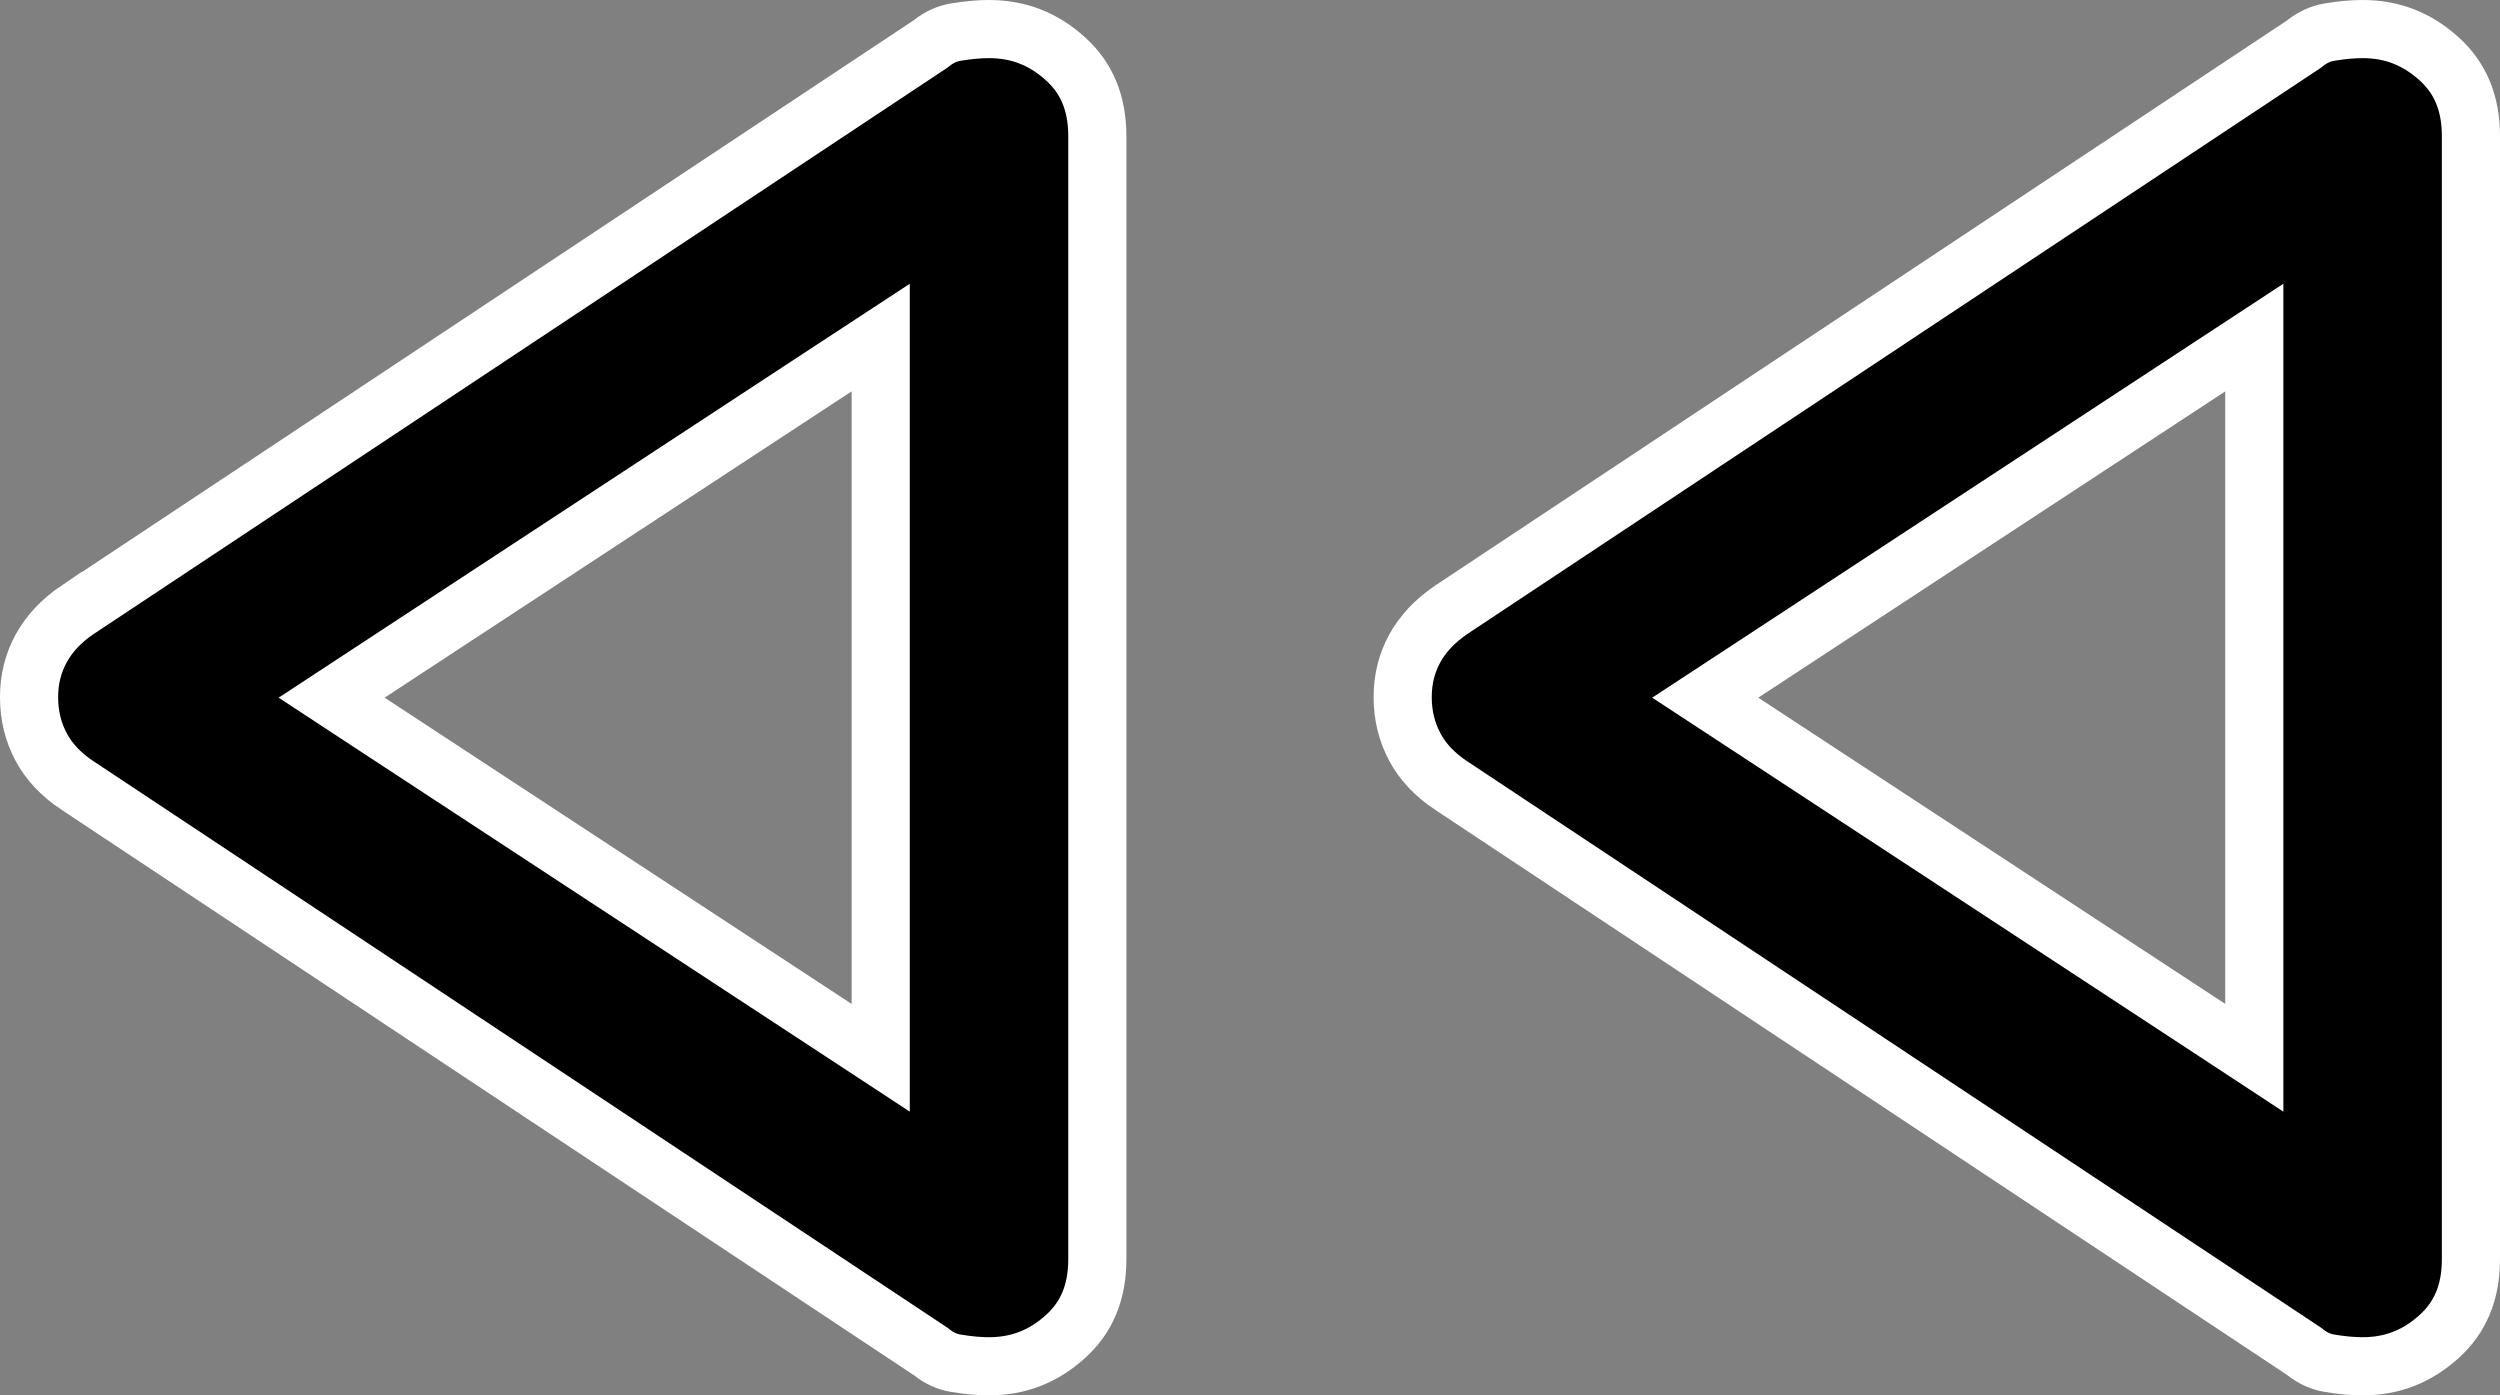 <?xml version="1.0" encoding="UTF-8"?> <svg xmlns="http://www.w3.org/2000/svg" width="43" height="24" viewBox="0 0 43 24" fill="none"><rect x="0" y="0" width="43" height="24" fill="#808080" stroke="none"/><path d="M17.011 0.5C17.515 0.5 17.947 0.667 18.329 1.014C18.686 1.338 18.874 1.765 18.874 2.342V21.658C18.874 22.235 18.686 22.662 18.329 22.986C17.947 23.333 17.515 23.5 17.011 23.5C16.846 23.5 16.657 23.484 16.442 23.448C16.294 23.424 16.156 23.363 16.023 23.257L16.006 23.244L15.988 23.232L1.34 13.515H1.339C1.045 13.32 0.84 13.097 0.708 12.849C0.572 12.593 0.501 12.312 0.5 11.998C0.499 11.687 0.569 11.409 0.706 11.157C0.842 10.908 1.047 10.682 1.339 10.484L1.34 10.485L15.988 0.768L16.006 0.756L16.023 0.743C16.156 0.637 16.294 0.576 16.442 0.552C16.657 0.516 16.846 0.5 17.011 0.5ZM40.638 0.5C41.141 0.5 41.573 0.667 41.955 1.014C42.312 1.338 42.5 1.765 42.5 2.342V21.658C42.5 22.235 42.312 22.662 41.955 22.986C41.573 23.333 41.141 23.5 40.638 23.5C40.473 23.5 40.284 23.484 40.069 23.448C39.921 23.424 39.782 23.363 39.648 23.257L39.632 23.244L39.614 23.232L24.966 13.515H24.965C24.671 13.32 24.467 13.097 24.335 12.849C24.199 12.593 24.127 12.312 24.126 11.998C24.125 11.687 24.195 11.409 24.332 11.157C24.468 10.908 24.674 10.683 24.966 10.485L39.614 0.768L39.632 0.756L39.648 0.743C39.782 0.637 39.921 0.576 40.069 0.552C40.284 0.516 40.473 0.5 40.638 0.5ZM14.374 6.313L6.341 11.582L5.704 12L6.341 12.418L14.374 17.686L15.148 18.194V5.806L14.374 6.313ZM38.001 6.313L29.968 11.582L29.33 12L29.968 12.418L38.001 17.686L38.774 18.194V5.806L38.001 6.313Z" fill="black" stroke="white"></path></svg> 